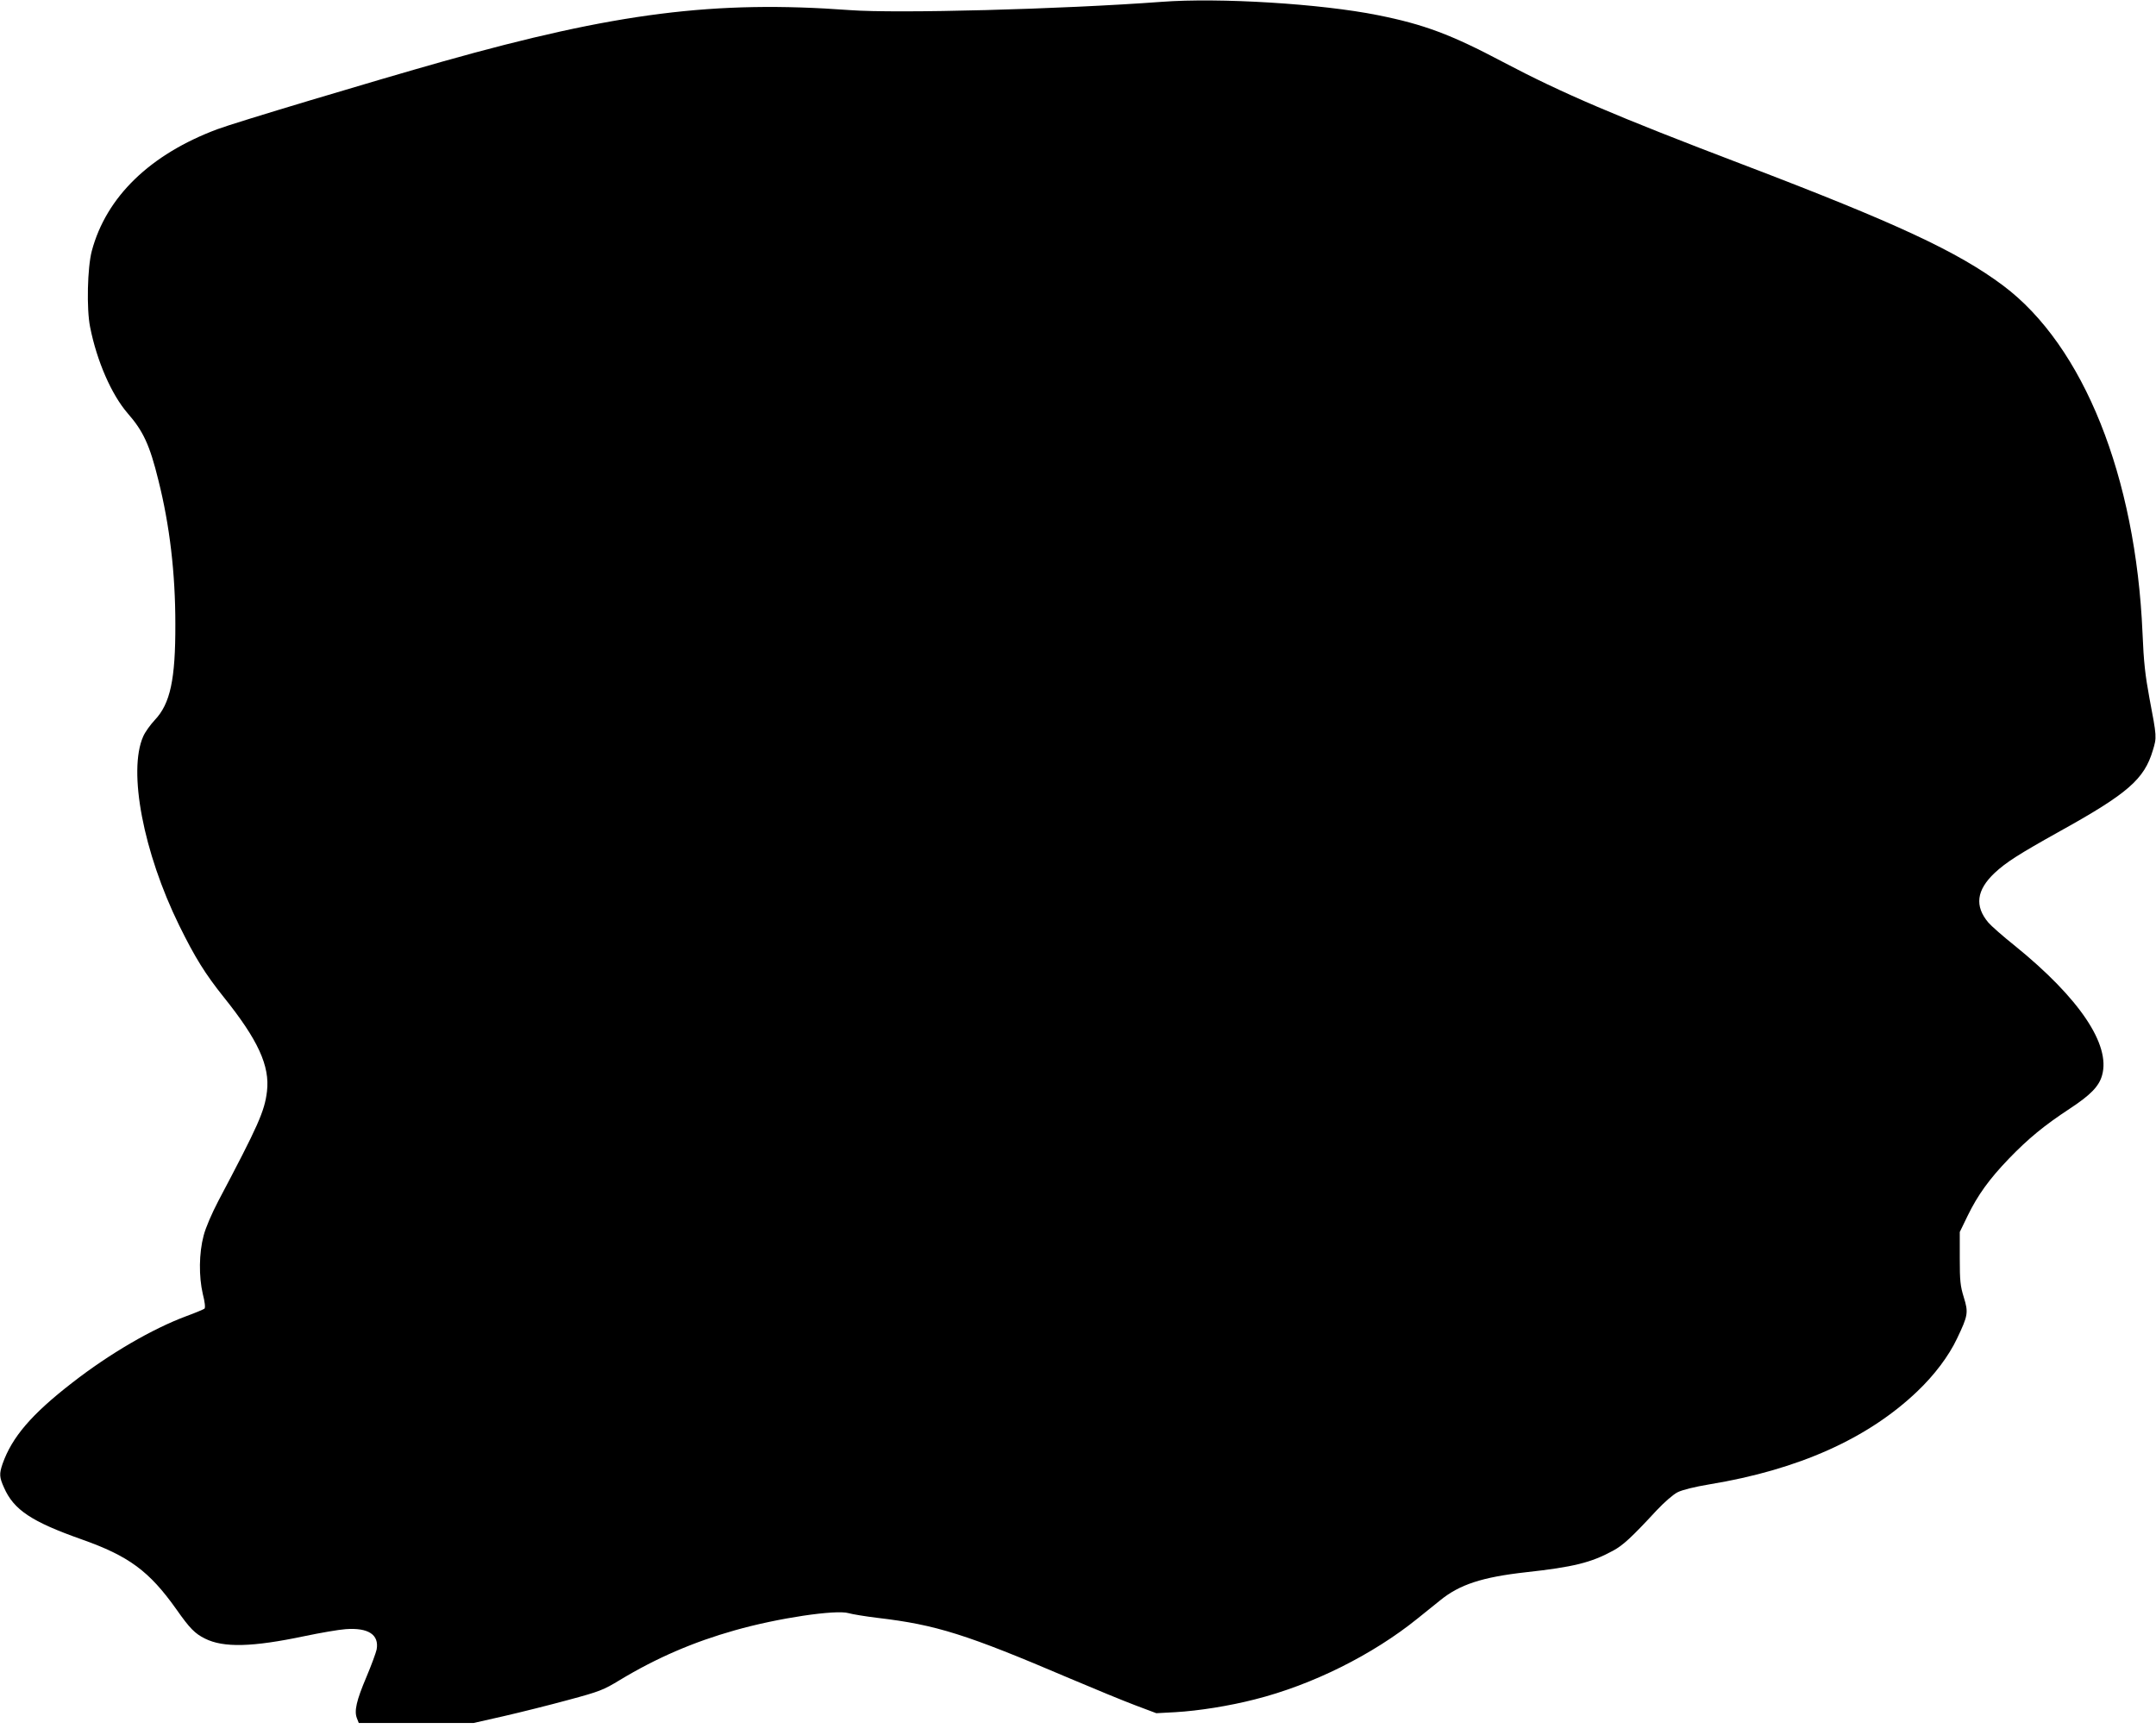 <?xml version="1.0" standalone="no"?>
<!DOCTYPE svg PUBLIC "-//W3C//DTD SVG 20010904//EN"
 "http://www.w3.org/TR/2001/REC-SVG-20010904/DTD/svg10.dtd">
<svg version="1.0" xmlns="http://www.w3.org/2000/svg"
 width="1280pt" height="1030pt" viewBox="0 0 1280 1030"
 preserveAspectRatio="xMidYMid meet">
<g transform="translate(0,1030) scale(0.1,-0.1)"
fill="#000000" stroke="none">
<path d="M6895 10289 c-593 -44 -1570 -70 -1850 -49 -802 59 -1390 -16 -2416
-305 -411 -116 -1238 -364 -1338 -402 -399 -149 -660 -401 -746 -723 -26 -98
-32 -344 -10 -452 40 -202 127 -401 223 -512 92 -105 131 -188 182 -396 68
-270 101 -554 101 -855 1 -329 -30 -473 -122 -570 -27 -29 -58 -72 -69 -98
-91 -206 1 -688 214 -1122 94 -191 154 -287 264 -425 204 -254 275 -409 257
-560 -14 -118 -52 -203 -289 -651 -39 -75 -75 -158 -87 -205 -28 -105 -29
-243 -5 -347 12 -46 16 -81 10 -87 -5 -4 -54 -25 -109 -45 -201 -75 -454 -222
-675 -394 -243 -188 -359 -324 -415 -483 -20 -59 -19 -79 9 -141 58 -132 164
-202 461 -307 280 -99 401 -188 562 -415 80 -114 110 -144 170 -174 110 -55
280 -51 593 15 91 19 200 38 242 41 135 10 200 -33 184 -121 -4 -19 -31 -93
-61 -164 -59 -139 -73 -201 -56 -244 l11 -28 341 0 341 0 181 41 c100 23 272
66 382 96 186 50 208 59 305 118 217 131 437 226 682 295 256 73 601 124 676
102 20 -6 98 -19 172 -28 348 -41 526 -97 1140 -359 146 -62 321 -134 390
-160 l125 -47 112 6 c139 8 321 37 473 76 341 86 700 265 967 481 43 35 103
83 133 107 115 94 250 138 510 167 282 31 386 57 515 127 60 32 110 78 260
240 46 49 99 95 125 108 28 14 100 32 190 47 528 87 940 272 1233 552 101 96
187 210 236 314 65 136 68 154 40 244 -21 68 -24 98 -24 233 l0 155 46 95 c61
125 128 218 246 341 116 120 210 197 359 295 125 82 176 134 194 200 51 181
-134 457 -516 767 -73 58 -144 121 -159 139 -83 98 -71 193 37 295 68 63 139
109 388 248 404 224 500 309 551 479 24 79 24 80 -20 311 -25 136 -34 213 -41
385 -40 931 -350 1706 -827 2064 -270 202 -633 371 -1543 718 -756 288 -1077
425 -1427 610 -308 163 -468 223 -743 278 -338 68 -941 105 -1285 79z"/>
</g>
</svg>
